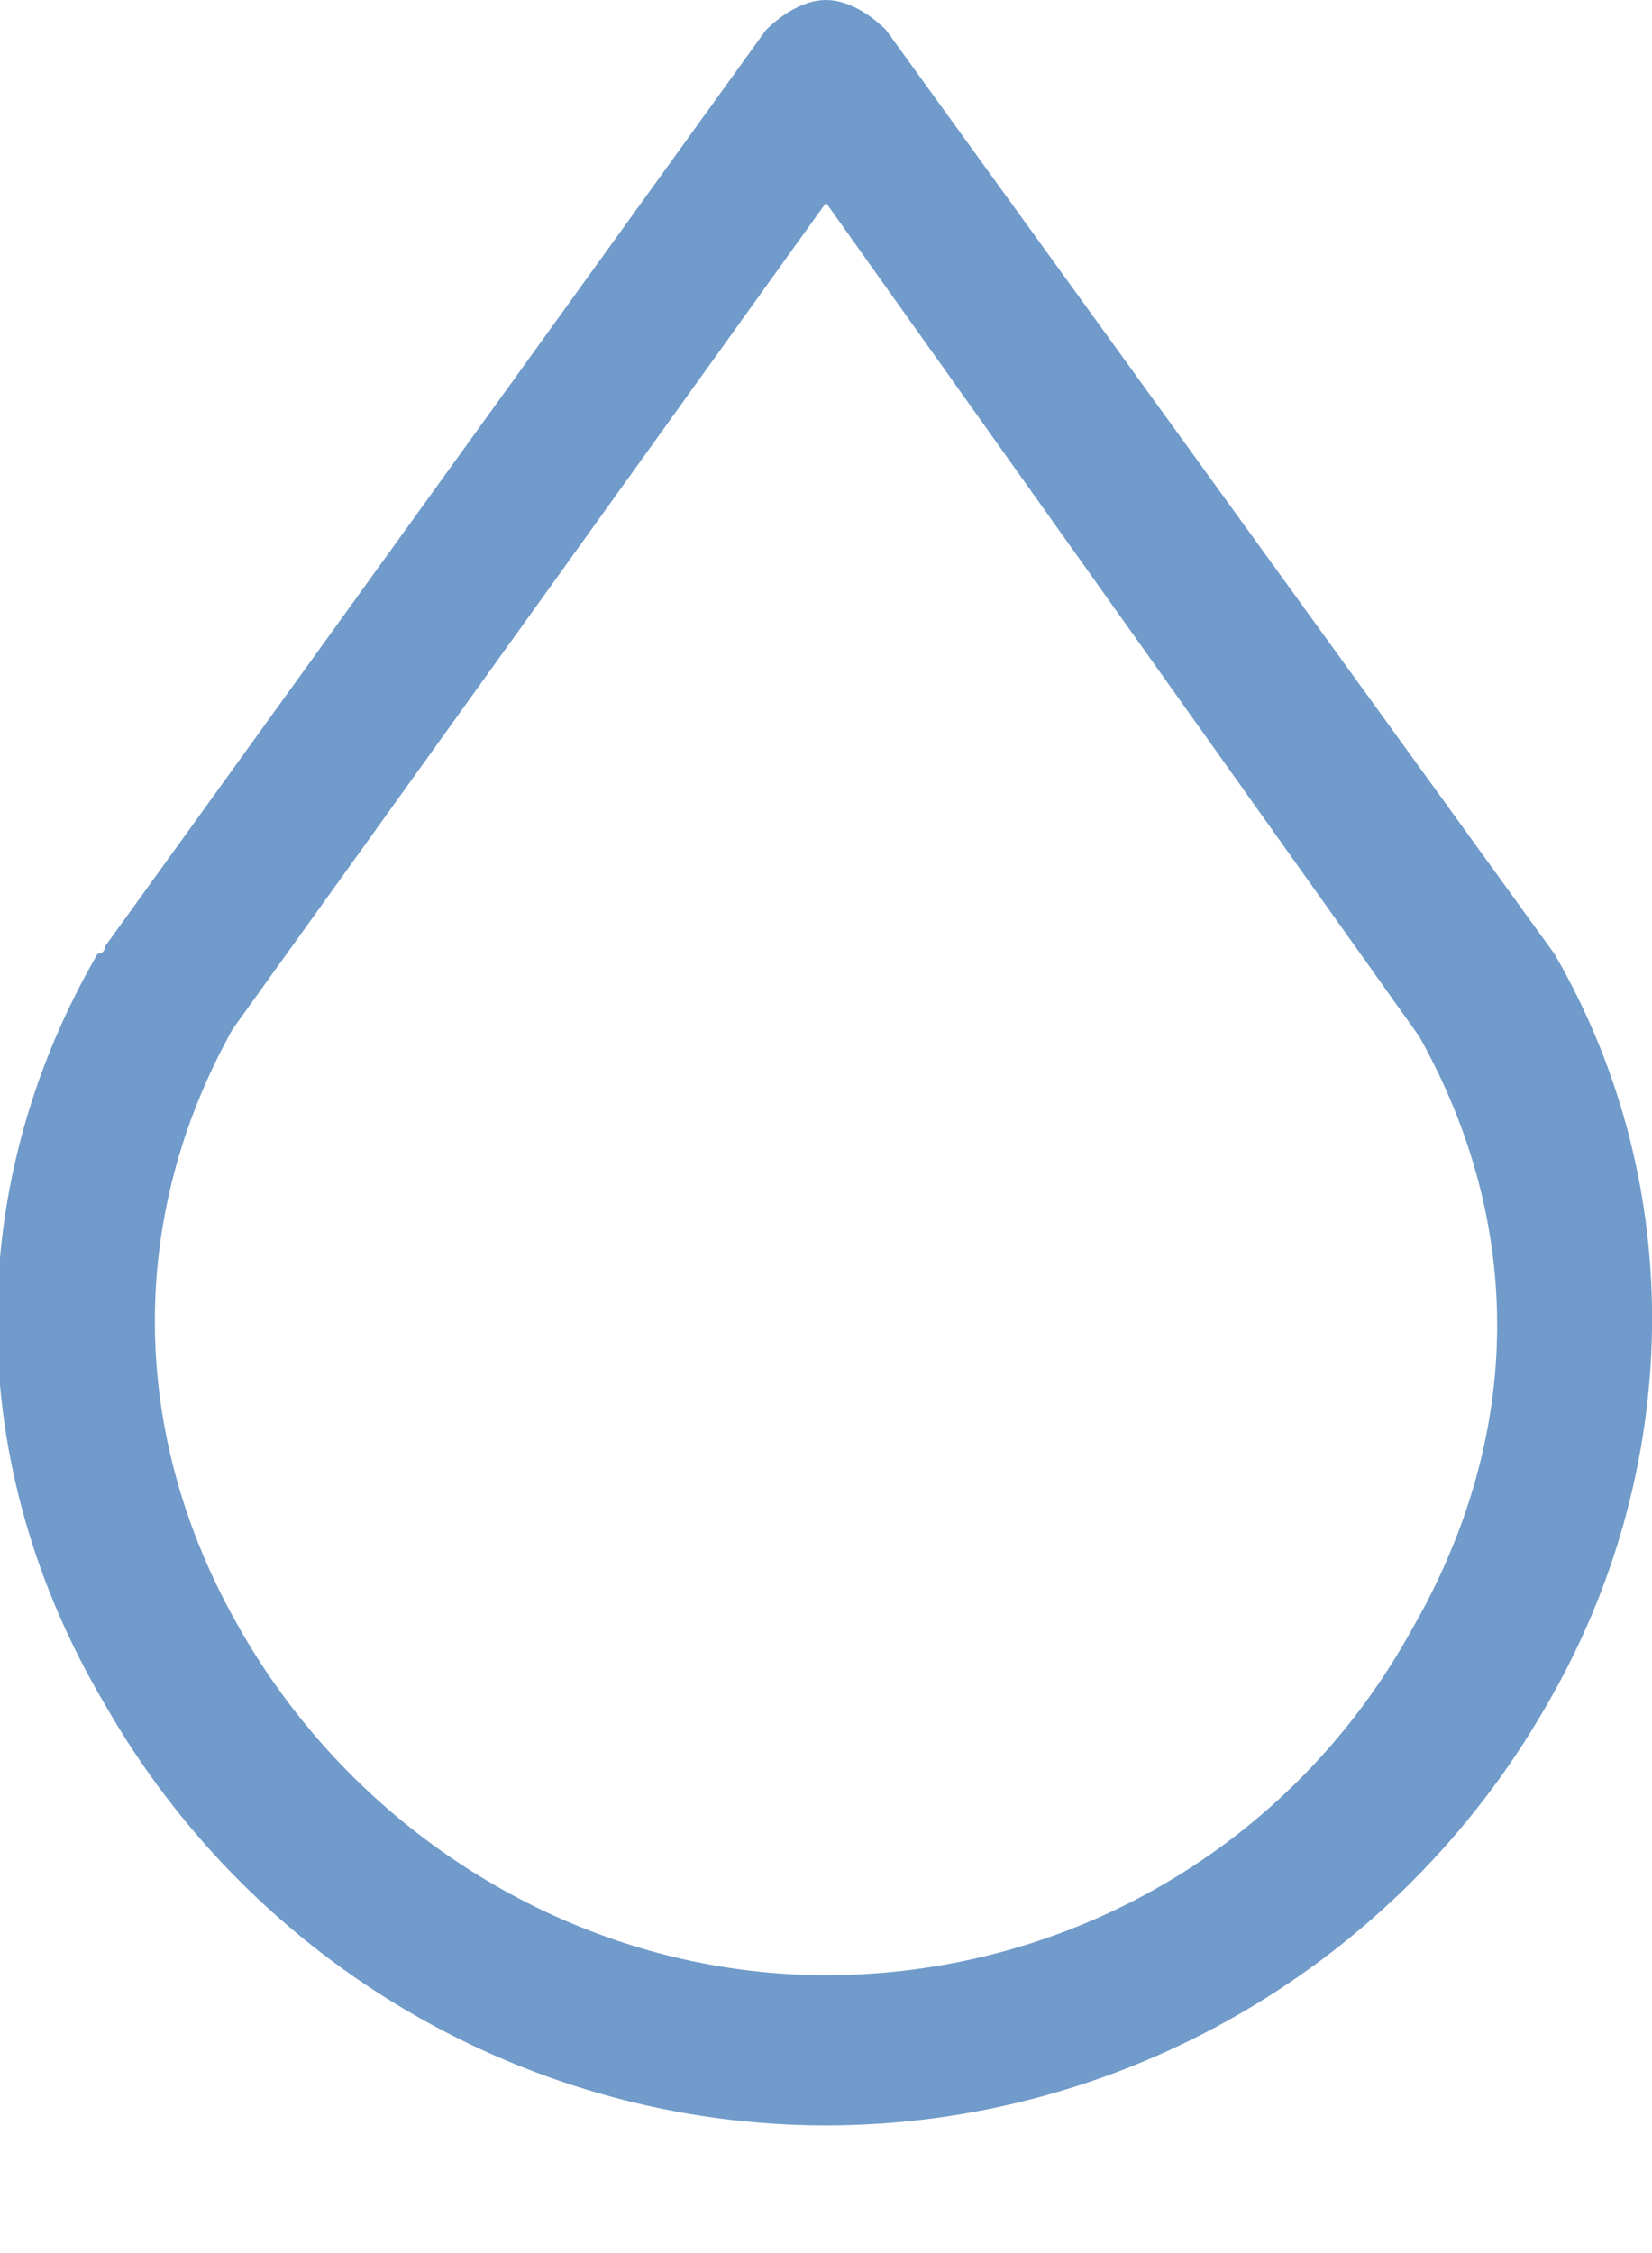 <?xml version="1.0" encoding="utf-8"?>
<!-- Generator: Adobe Illustrator 23.1.1, SVG Export Plug-In . SVG Version: 6.00 Build 0)  -->
<svg version="1.1" id="Capa_1" xmlns="http://www.w3.org/2000/svg" xmlns:xlink="http://www.w3.org/1999/xlink" x="0px" y="0px"
	 viewBox="0 0 22 30" style="enable-background:new 0 0 22 30;" xml:space="preserve">
<style type="text/css">
	.st0{fill:#709BCA;}
</style>
<path class="st0" d="M20.7,12.7C20.6,12.7,20.6,12.7,20.7,12.7L11.8,0.4C11.6,0.2,11.3,0,11,0c0,0,0,0,0,0c-0.3,0-0.6,0.2-0.8,0.4
	L1.4,12.6c0,0,0,0.1-0.1,0.1c-1.8,3.1-1.8,6.8,0.1,10c2,3.5,5.7,5.6,9.6,5.6c3.9,0,7.6-2.1,9.6-5.6C22.4,19.6,22.5,15.8,20.7,12.7z
	 M11,26.3c-3.2,0-6.2-1.8-7.8-4.6c-1.5-2.6-1.5-5.5-0.1-8l7.9-11l7.9,11.1c1.4,2.5,1.4,5.3-0.1,7.9C17.2,24.6,14.2,26.3,11,26.3z"/>
</svg>
